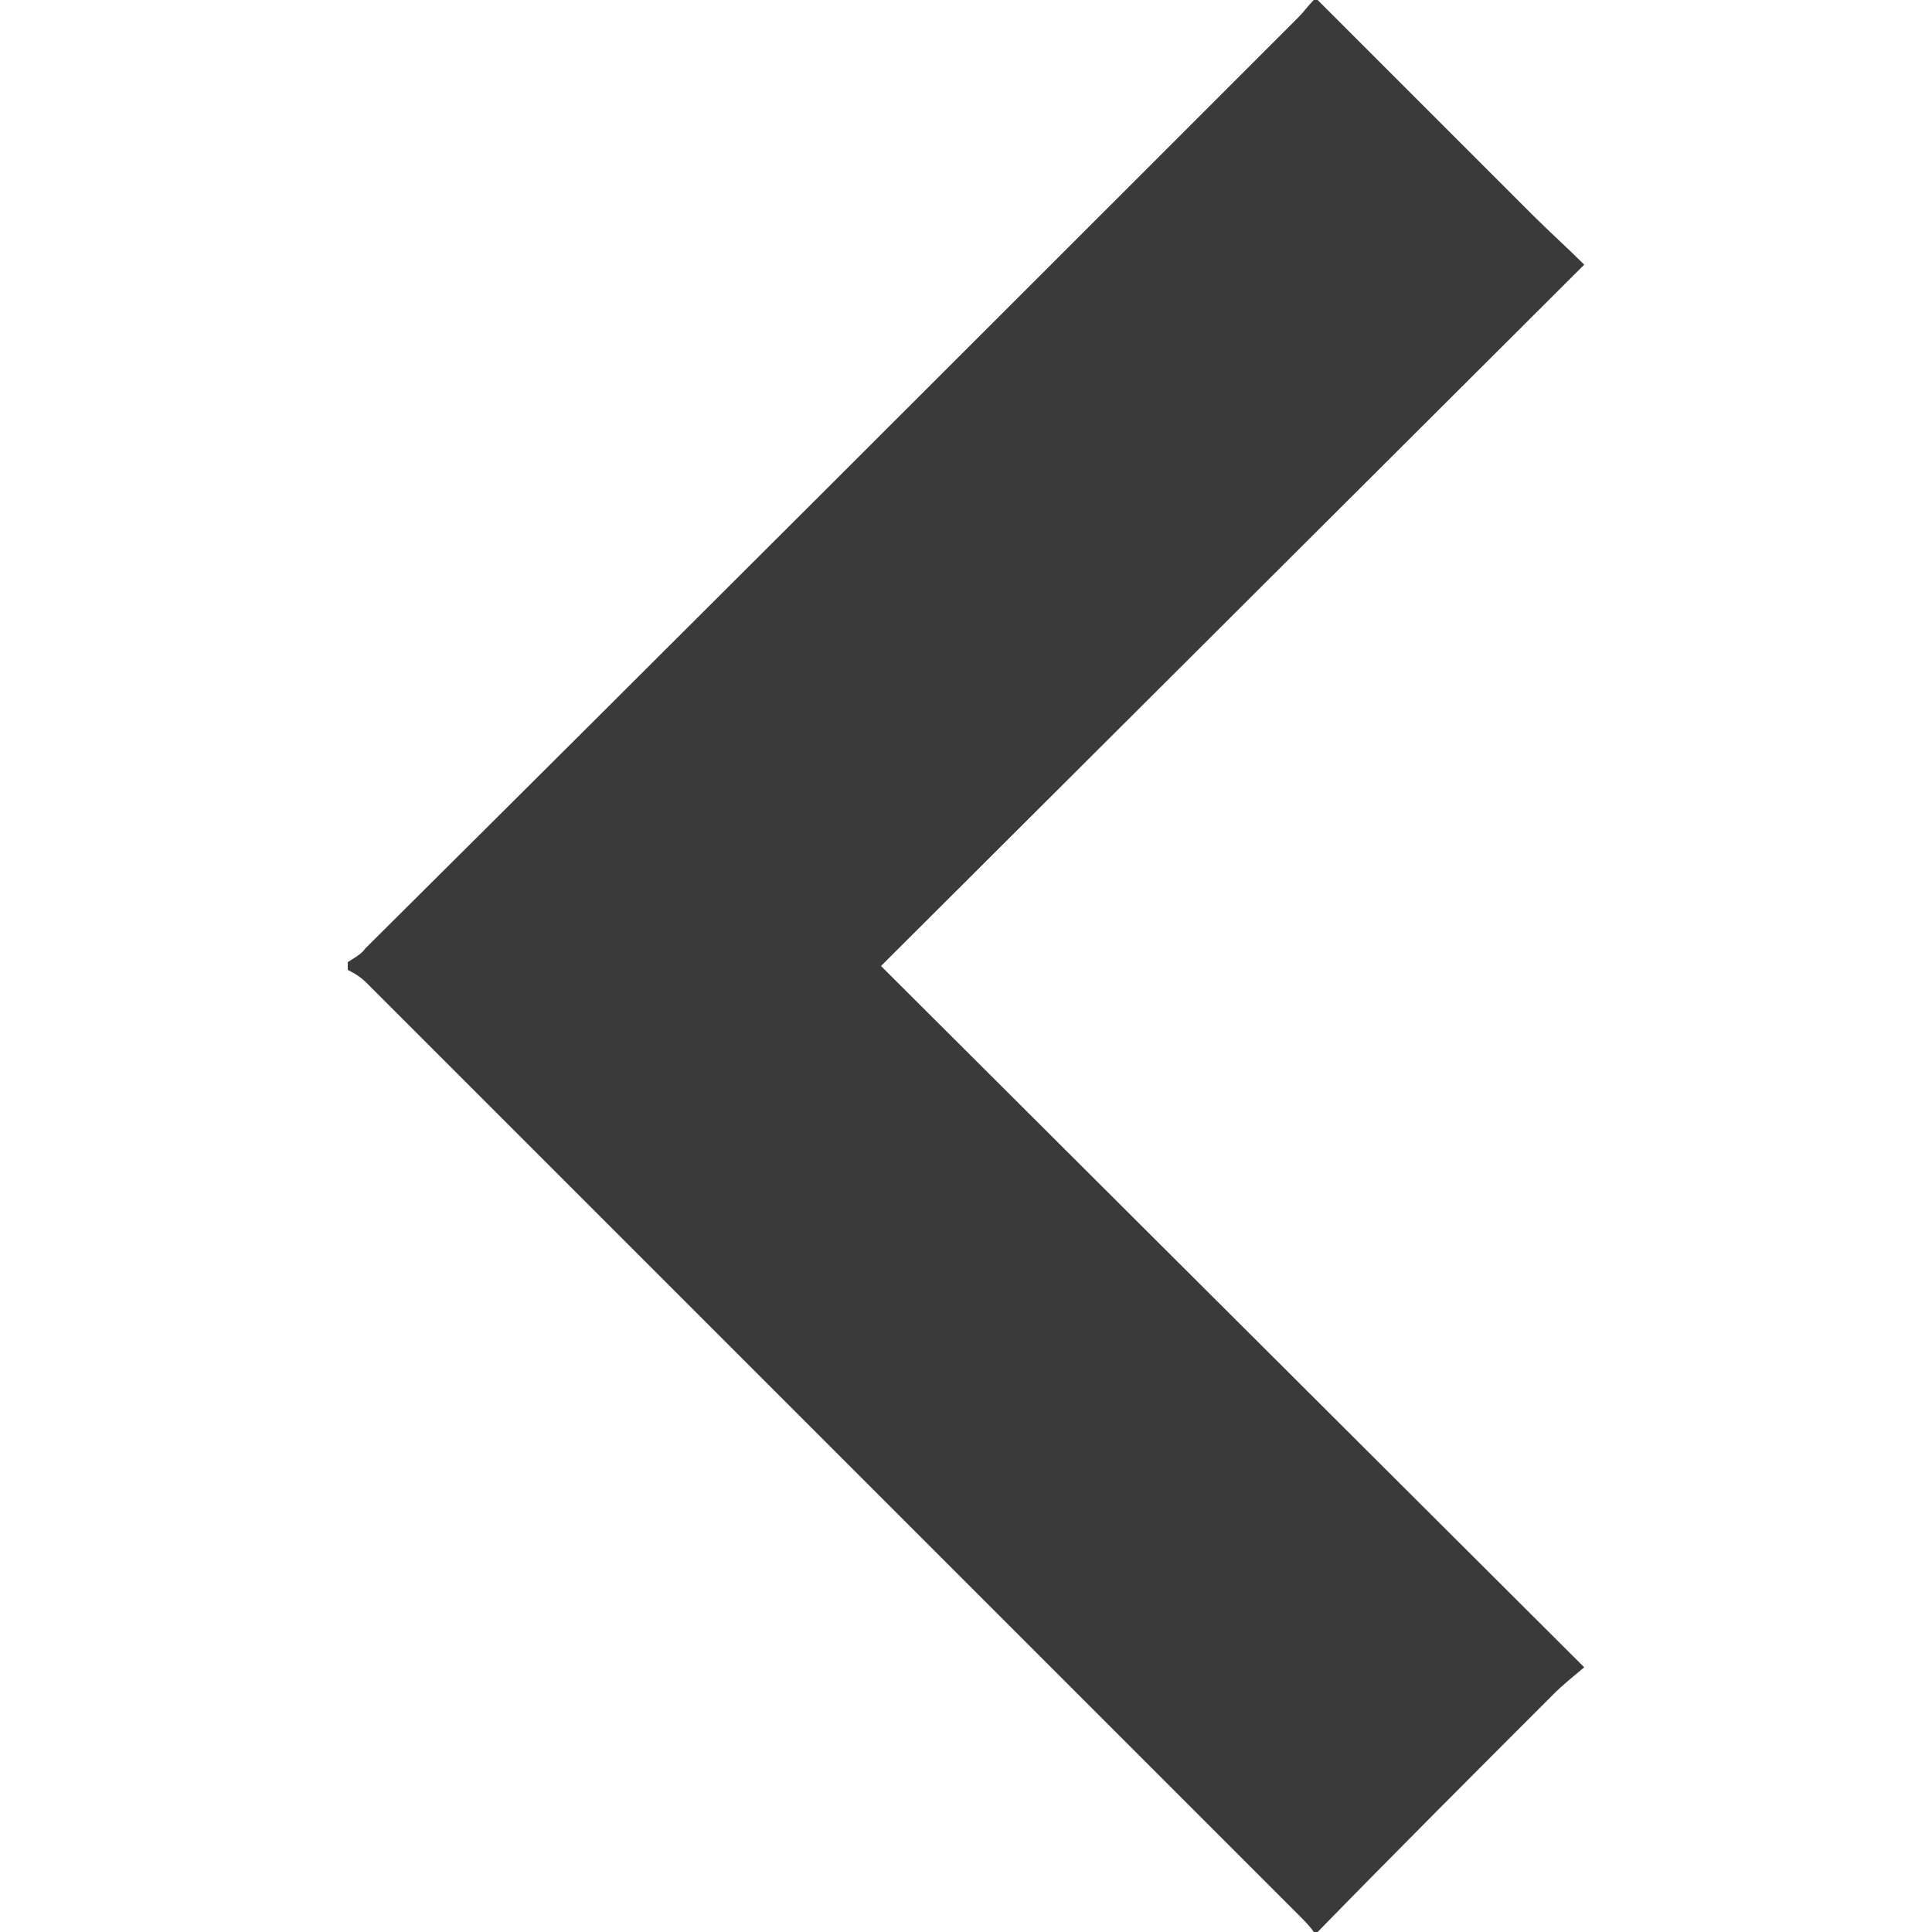 <?xml version="1.0" encoding="utf-8"?>
<!-- Generator: Adobe Illustrator 26.0.2, SVG Export Plug-In . SVG Version: 6.00 Build 0)  -->
<svg version="1.1" id="Layer_1" xmlns="http://www.w3.org/2000/svg" xmlns:xlink="http://www.w3.org/1999/xlink" x="0px" y="0px"
	 viewBox="0 0 100 100" style="enable-background:new 0 0 100 100;" xml:space="preserve">
<style type="text/css">
	.st0{fill:#3a3a3a;}
</style>
<path class="st0" d="M68.2,0c3.7,3.7,7.4,7.4,11.1,11.1c0.9,0.9,1.8,1.7,2.7,2.6L45.6,50L82,86.3c-0.6,0.5-1.1,0.9-1.6,1.4
	c-4.1,4.1-8.2,8.2-12.2,12.3H68c-0.2-0.3-0.5-0.6-0.8-0.9L19,50.9c-0.3-0.3-0.6-0.5-1-0.7v-0.4c0.3-0.2,0.7-0.4,0.9-0.7
	C35.1,33,51.1,17,67.2,0.9C67.5,0.6,67.7,0.3,68,0H68.2z"/>
</svg>
